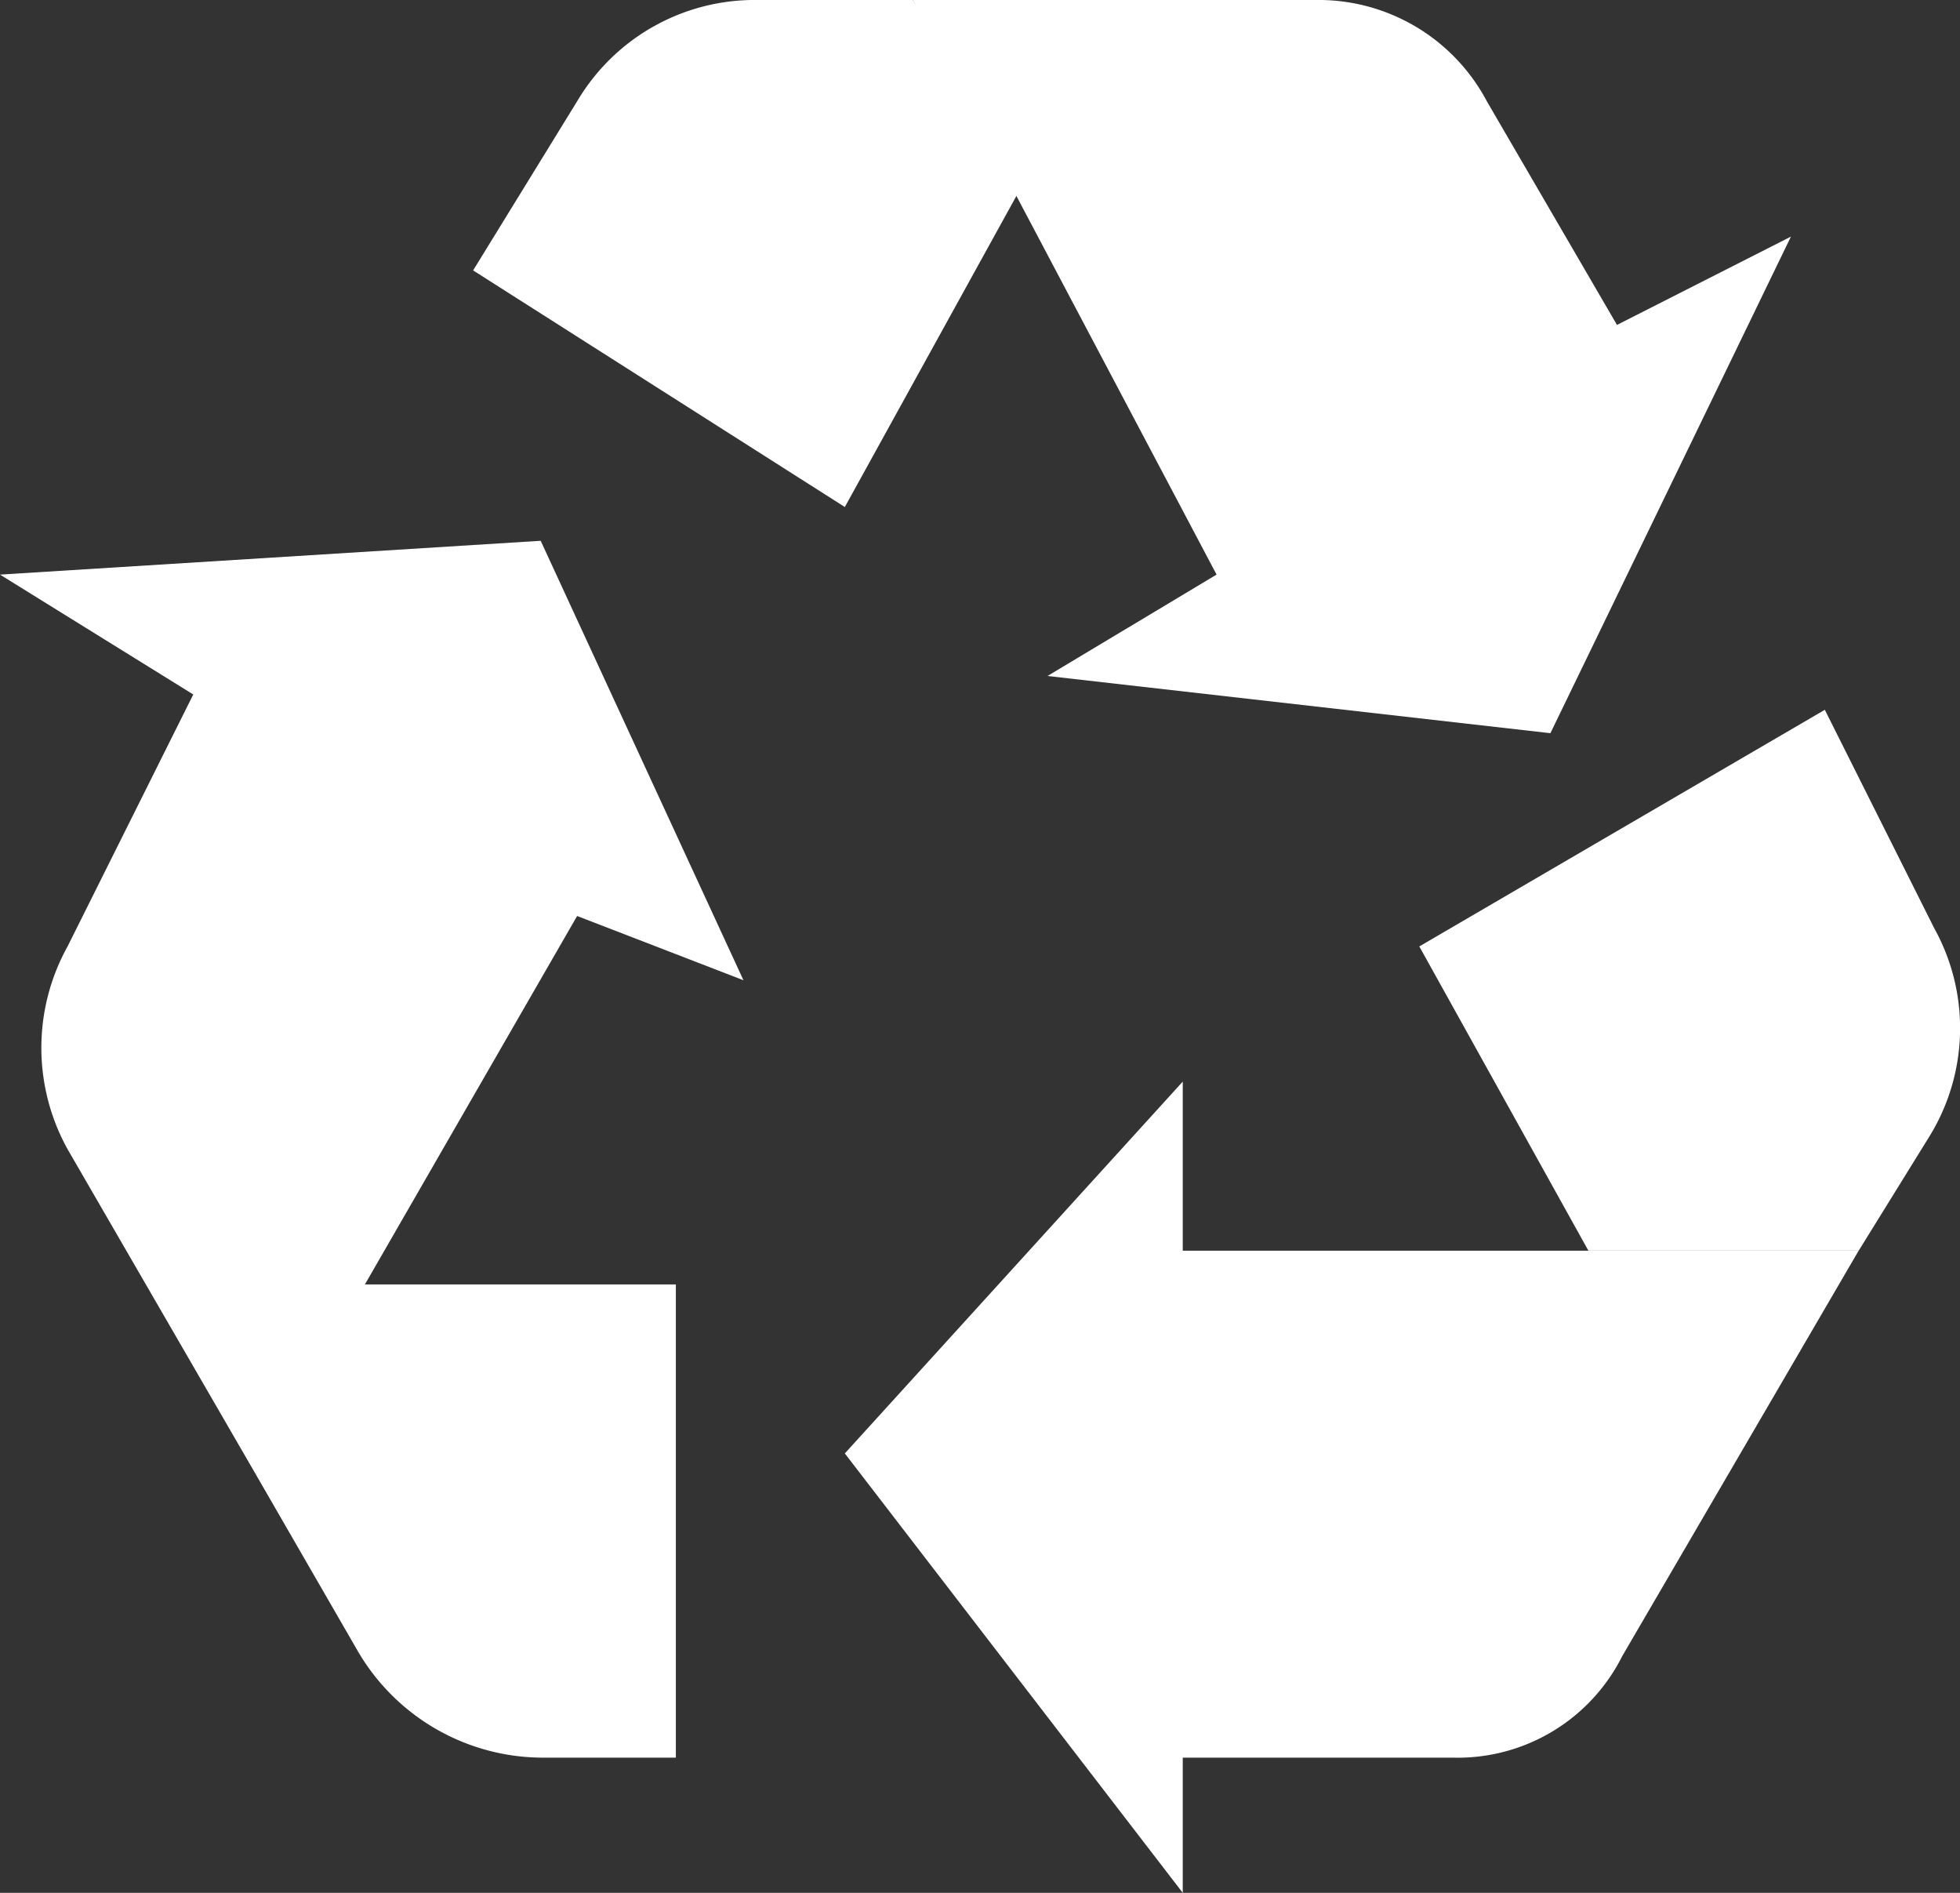 <?xml version="1.0" encoding="UTF-8"?> <svg xmlns="http://www.w3.org/2000/svg" id="arrow" viewBox="0 0 91.589 88.432"><rect x="0" y="0" width="91.589" height="88.432" fill="#333333" stroke="none"/><defs><style> .cls-1 { fill: #fff; } </style></defs><path id="Path_1344" data-name="Path 1344" class="cls-1" d="M137.792,16.422,132.546,8h-7.389a9.633,9.633,0,0,0-8.262,4.677L112,20.634l17.37,11.054Z" transform="translate(-89.892 -8.001)"></path><path id="Path_1345" data-name="Path 1345" class="cls-1" d="M248.994,23.181l-6.078-10.443A8.9,8.9,0,0,0,235.02,8H216.088l14.195,26.845-7.9,4.737,23.5,2.673,11.24-23.2Z" transform="translate(-173.434 -8.001)"></path><path id="Path_1346" data-name="Path 1346" class="cls-1" d="M354.949,176,336,187.055l7.9,14.212h12.633l3.3-5.33a9.633,9.633,0,0,0,.224-9.742Z" transform="translate(-269.677 -142.839)"></path><path id="Path_1347" data-name="Path 1347" class="cls-1" d="M215.791,271.9V264L200,281.371,215.791,301.9v-6.316h12.633a8.6,8.6,0,0,0,7.9-4.737L247.374,271.9Z" transform="translate(-160.522 -213.469)"></path><path id="Path_1348" data-name="Path 1348" class="cls-1" d="M64.365,312l-3.845,8.862,4.805,8.324a10.019,10.019,0,0,0,8.515,4.922h6.316V312Z" transform="translate(-48.574 -251.994)"></path><path id="Path_1349" data-name="Path 1349" class="cls-1" d="M34.741,156.53,25.266,136,0,137.58l9.031,5.6L3.158,154.95a9.771,9.771,0,0,0,0,9.475L11.944,179.6l3.288-5.7,11.736-20.371Z" transform="translate(0 -110.735)"></path></svg> 